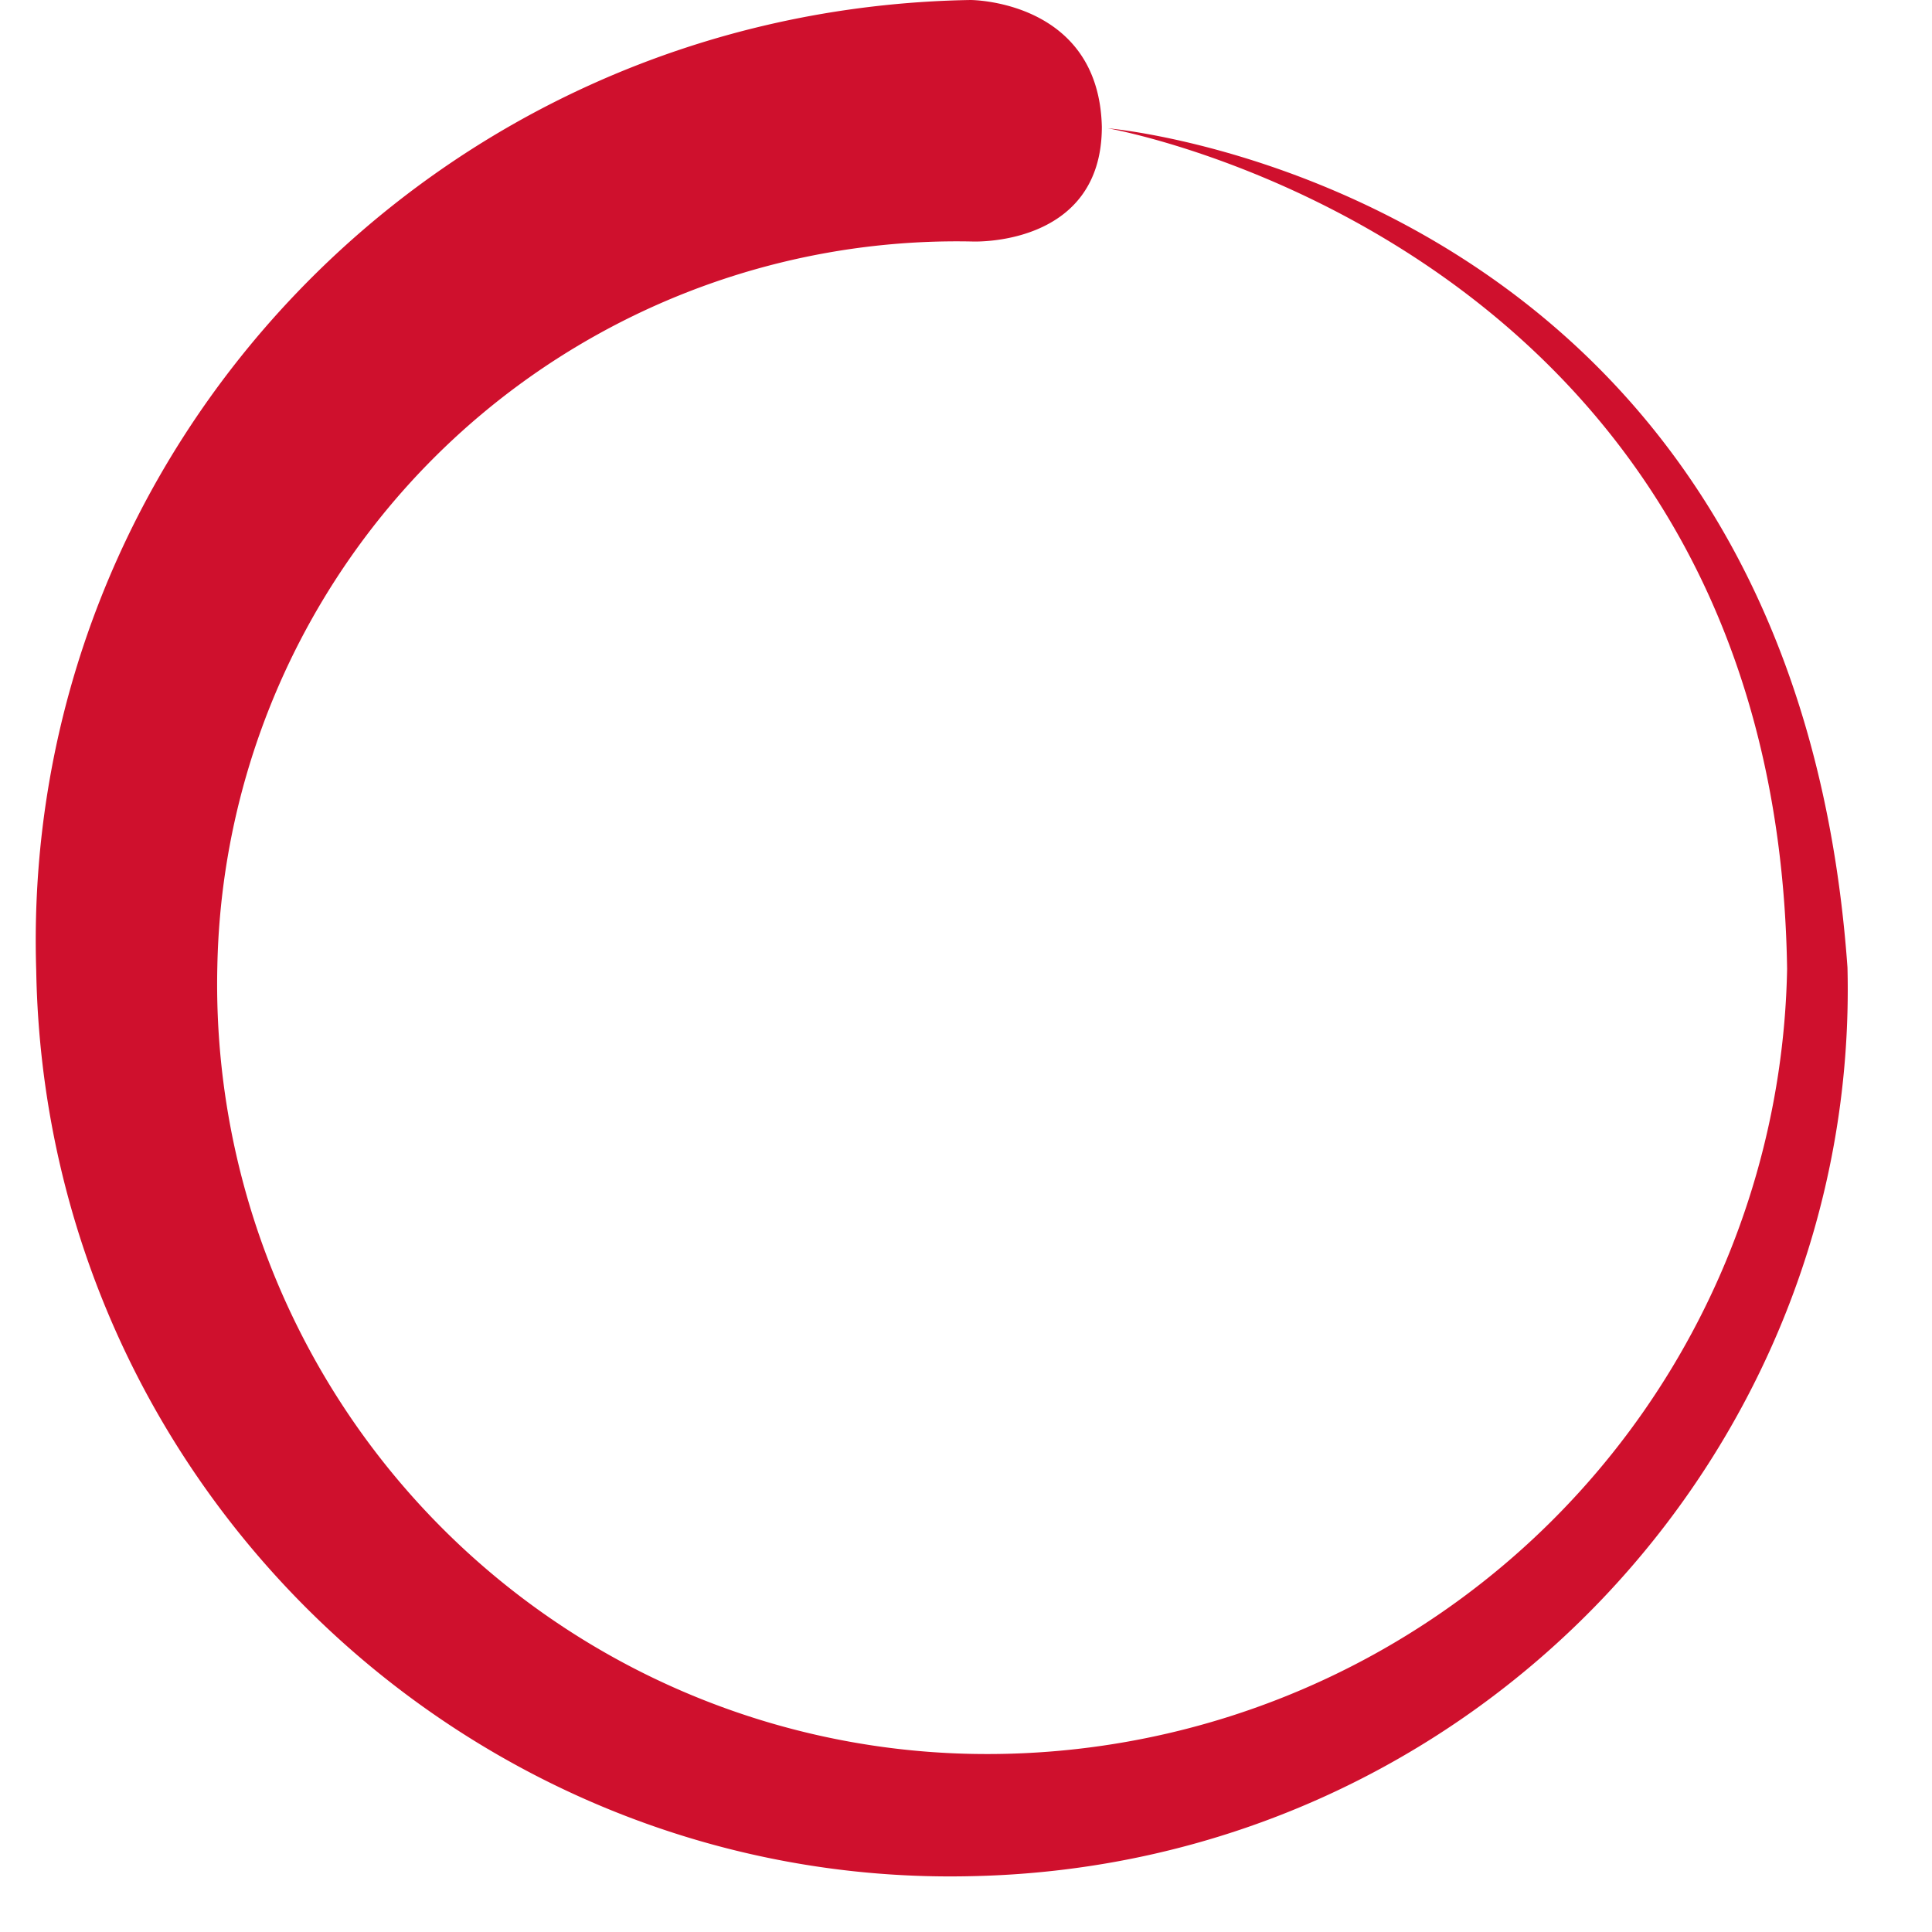 <svg xmlns="http://www.w3.org/2000/svg" version="1.0" width="64" height="64" viewBox="0 0 128 128"><path fill="#cf102d" d="M64.4 16a49 49 0 00-50 48 51 51 0 0050 52.2 53 53 0 0054-52c-.7-48-45-55.7-45-55.7s45.3 3.8 49 55.6c.8 32-24.8 59.5-58 60.2-33 .8-61.4-25.7-62-60C1.3 29.8 28.8.6 64.3 0c0 0 8.5 0 8.7 8.4 0 8-8.6 7.6-8.6 7.6z"><animateTransform attributeName="transform" type="rotate" from="0 64 64" to="360 64 64" dur="1000ms" repeatCount="indefinite"/></path></svg>